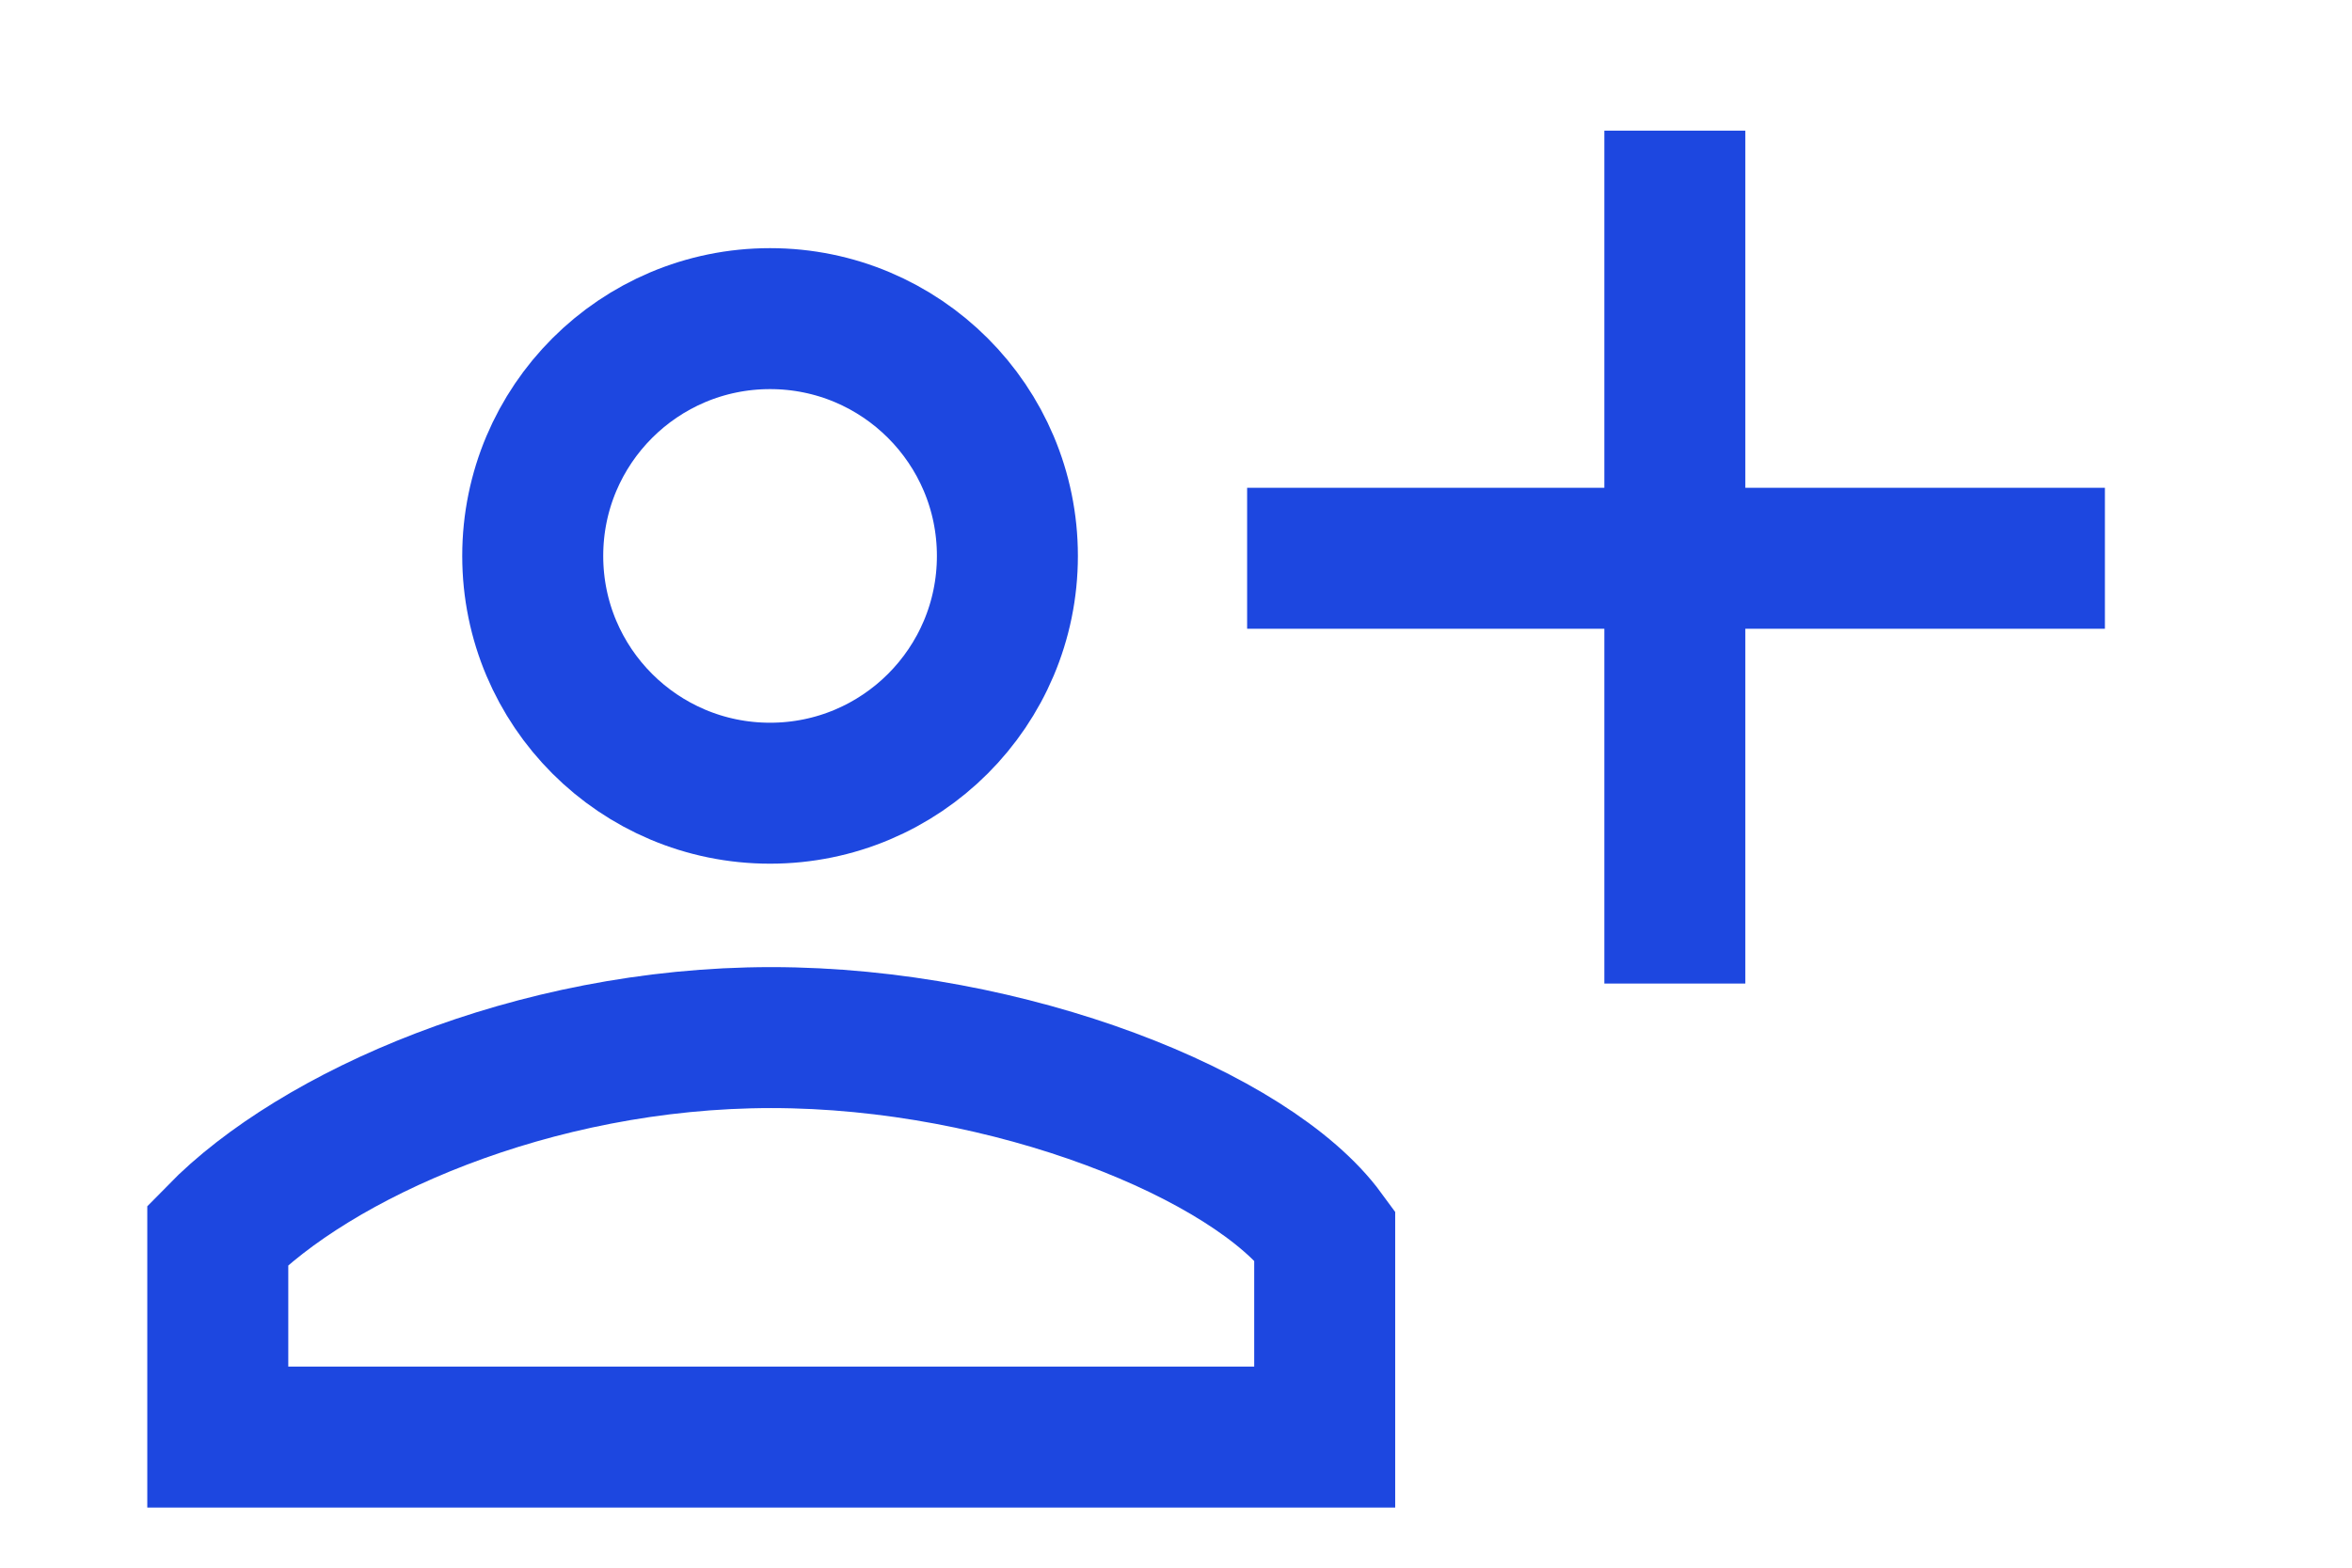 <svg width="54" height="36" viewBox="0 0 54 36" fill="none" xmlns="http://www.w3.org/2000/svg">
<path d="M30.414 28.36V33H17.707H5V28.36C7.23 26.076 12.223 23.827 17.707 23.827C23.19 23.827 28.742 26.076 30.414 28.36Z" stroke="#1D47E0" stroke-width="3.237"/>
<path d="M17.68 7.317C20.69 7.317 23.129 9.756 23.129 12.766C23.129 15.776 20.69 18.215 17.68 18.215C14.67 18.215 12.231 15.776 12.231 12.766C12.231 9.756 14.67 7.317 17.68 7.317Z" stroke="#1D47E0" stroke-width="3.237"/>
<path d="M38.453 3V22.586M28.633 12.82H38.48H48.327" stroke="#1D47E0" stroke-width="3.237"/>
</svg>
